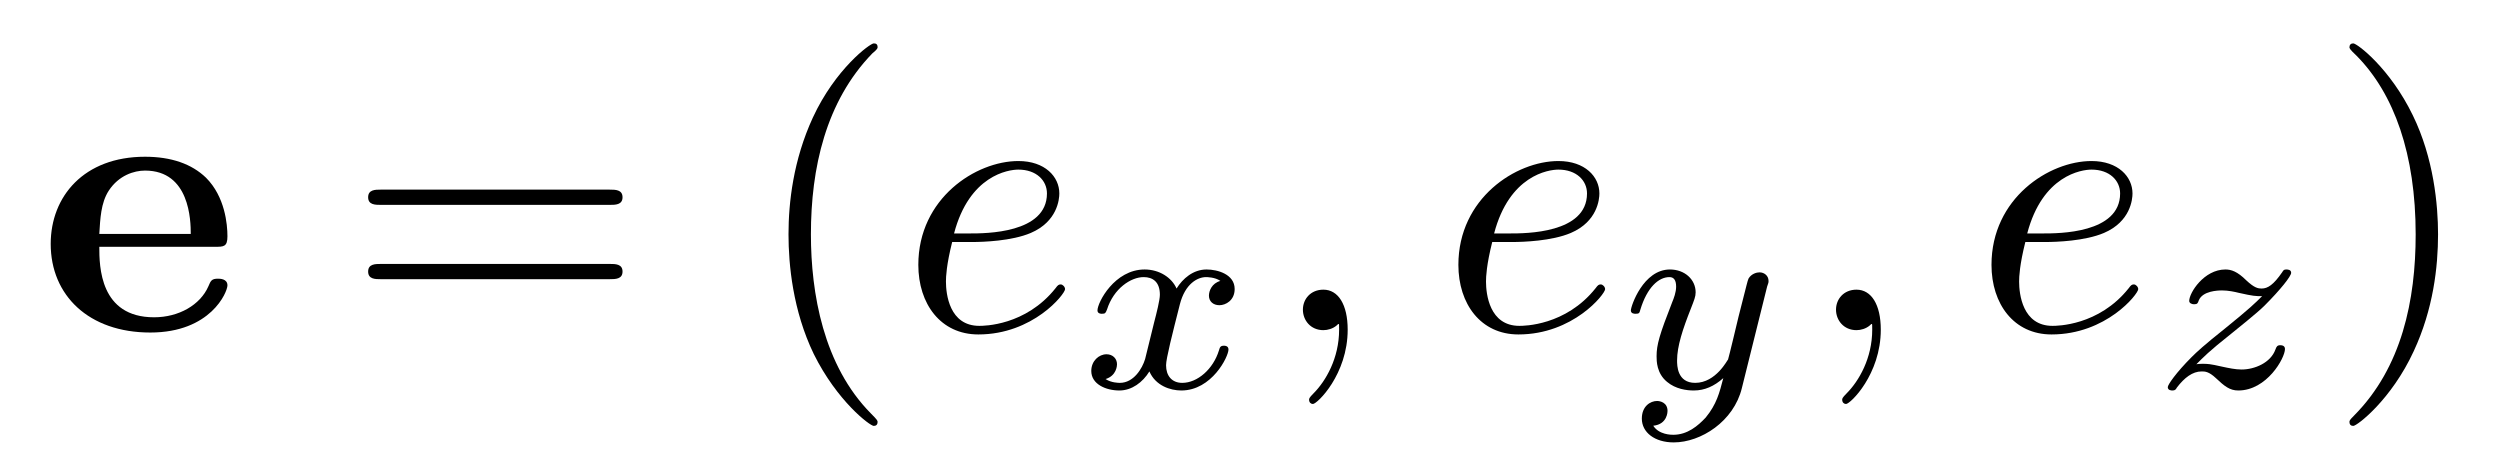 <?xml version="1.0" encoding="UTF-8"?>
<svg xmlns="http://www.w3.org/2000/svg" xmlns:xlink="http://www.w3.org/1999/xlink" width="82pt" height="15pt" viewBox="0 0 82 15" version="1.1">
<defs>
<g>
<symbol overflow="visible" id="glyph0-0">
<path style="stroke:none;" d=""/>
</symbol>
<symbol overflow="visible" id="glyph0-1">
<path style="stroke:none;" d="M 5.797 -2.734 C 6.078 -2.734 6.203 -2.734 6.203 -3.078 C 6.203 -3.469 6.125 -4.375 5.5 -5 C 5.031 -5.453 4.359 -5.688 3.5 -5.688 C 1.5 -5.688 0.406 -4.391 0.406 -2.828 C 0.406 -1.141 1.656 0.078 3.672 0.078 C 5.656 0.078 6.203 -1.25 6.203 -1.469 C 6.203 -1.688 5.953 -1.688 5.891 -1.688 C 5.688 -1.688 5.656 -1.625 5.578 -1.438 C 5.312 -0.828 4.609 -0.422 3.797 -0.422 C 2.016 -0.422 2 -2.094 2 -2.734 Z M 2 -3.156 C 2.031 -3.641 2.047 -4.172 2.312 -4.578 C 2.641 -5.078 3.141 -5.234 3.5 -5.234 C 4.969 -5.234 5 -3.594 5 -3.156 Z M 2 -3.156 "/>
</symbol>
<symbol overflow="visible" id="glyph1-0">
<path style="stroke:none;" d=""/>
</symbol>
<symbol overflow="visible" id="glyph1-1">
<path style="stroke:none;" d="M 8.625 -4.109 C 8.812 -4.109 9.047 -4.109 9.047 -4.359 C 9.047 -4.609 8.812 -4.609 8.625 -4.609 L 1.109 -4.609 C 0.938 -4.609 0.703 -4.609 0.703 -4.359 C 0.703 -4.109 0.938 -4.109 1.125 -4.109 Z M 8.625 -1.672 C 8.812 -1.672 9.047 -1.672 9.047 -1.922 C 9.047 -2.172 8.812 -2.172 8.625 -2.172 L 1.125 -2.172 C 0.938 -2.172 0.703 -2.172 0.703 -1.922 C 0.703 -1.672 0.938 -1.672 1.109 -1.672 Z M 8.625 -1.672 "/>
</symbol>
<symbol overflow="visible" id="glyph1-2">
<path style="stroke:none;" d="M 4.156 3.016 C 4.156 2.969 4.156 2.953 3.938 2.734 C 2.375 1.156 1.969 -1.219 1.969 -3.141 C 1.969 -5.312 2.453 -7.5 3.984 -9.078 C 4.156 -9.219 4.156 -9.25 4.156 -9.281 C 4.156 -9.375 4.109 -9.406 4.031 -9.406 C 3.906 -9.406 2.766 -8.562 2.031 -6.969 C 1.391 -5.578 1.234 -4.188 1.234 -3.141 C 1.234 -2.156 1.375 -0.641 2.062 0.781 C 2.828 2.328 3.906 3.141 4.031 3.141 C 4.109 3.141 4.156 3.094 4.156 3.016 Z M 4.156 3.016 "/>
</symbol>
<symbol overflow="visible" id="glyph1-3">
<path style="stroke:none;" d="M 3.625 -3.141 C 3.625 -4.109 3.484 -5.641 2.797 -7.047 C 2.047 -8.594 0.969 -9.406 0.844 -9.406 C 0.766 -9.406 0.719 -9.359 0.719 -9.281 C 0.719 -9.25 0.719 -9.219 0.953 -9 C 2.188 -7.75 2.891 -5.766 2.891 -3.141 C 2.891 -0.984 2.438 1.219 0.875 2.797 C 0.719 2.953 0.719 2.969 0.719 3.016 C 0.719 3.094 0.766 3.141 0.844 3.141 C 0.969 3.141 2.094 2.281 2.828 0.688 C 3.469 -0.688 3.625 -2.078 3.625 -3.141 Z M 3.625 -3.141 "/>
</symbol>
<symbol overflow="visible" id="glyph2-0">
<path style="stroke:none;" d=""/>
</symbol>
<symbol overflow="visible" id="glyph2-1">
<path style="stroke:none;" d="M 2.344 -2.891 C 2.703 -2.891 3.641 -2.922 4.266 -3.188 C 5.141 -3.562 5.203 -4.297 5.203 -4.484 C 5.203 -5.031 4.734 -5.547 3.859 -5.547 C 2.469 -5.547 0.578 -4.328 0.578 -2.141 C 0.578 -0.859 1.312 0.141 2.547 0.141 C 4.344 0.141 5.391 -1.188 5.391 -1.344 C 5.391 -1.422 5.312 -1.5 5.25 -1.5 C 5.188 -1.5 5.156 -1.484 5.078 -1.375 C 4.094 -0.141 2.719 -0.141 2.578 -0.141 C 1.594 -0.141 1.484 -1.188 1.484 -1.594 C 1.484 -1.75 1.5 -2.141 1.688 -2.891 Z M 1.75 -3.172 C 2.25 -5.078 3.531 -5.266 3.859 -5.266 C 4.453 -5.266 4.797 -4.906 4.797 -4.484 C 4.797 -3.172 2.781 -3.172 2.266 -3.172 Z M 1.75 -3.172 "/>
</symbol>
<symbol overflow="visible" id="glyph2-2">
<path style="stroke:none;" d="M 2.547 -0.016 C 2.547 -0.844 2.234 -1.328 1.75 -1.328 C 1.328 -1.328 1.078 -1.016 1.078 -0.672 C 1.078 -0.328 1.328 0 1.75 0 C 1.891 0 2.062 -0.047 2.188 -0.156 C 2.219 -0.188 2.234 -0.203 2.25 -0.203 C 2.266 -0.203 2.266 -0.188 2.266 -0.016 C 2.266 0.922 1.828 1.672 1.422 2.078 C 1.281 2.219 1.281 2.25 1.281 2.281 C 1.281 2.375 1.344 2.422 1.406 2.422 C 1.547 2.422 2.547 1.453 2.547 -0.016 Z M 2.547 -0.016 "/>
</symbol>
<symbol overflow="visible" id="glyph3-0">
<path style="stroke:none;" d=""/>
</symbol>
<symbol overflow="visible" id="glyph3-1">
<path style="stroke:none;" d="M 2.188 -0.938 C 2.094 -0.625 1.812 -0.156 1.359 -0.156 C 1.328 -0.156 1.078 -0.156 0.891 -0.281 C 1.25 -0.391 1.266 -0.719 1.266 -0.766 C 1.266 -0.953 1.125 -1.094 0.922 -1.094 C 0.672 -1.094 0.422 -0.875 0.422 -0.547 C 0.422 -0.109 0.906 0.094 1.344 0.094 C 1.75 0.094 2.109 -0.172 2.328 -0.531 C 2.531 -0.062 3.016 0.094 3.375 0.094 C 4.375 0.094 4.922 -1.016 4.922 -1.25 C 4.922 -1.375 4.797 -1.375 4.781 -1.375 C 4.656 -1.375 4.641 -1.328 4.609 -1.219 C 4.422 -0.609 3.906 -0.156 3.406 -0.156 C 3.062 -0.156 2.875 -0.391 2.875 -0.734 C 2.875 -0.953 3.078 -1.75 3.328 -2.734 C 3.5 -3.406 3.906 -3.625 4.188 -3.625 C 4.203 -3.625 4.484 -3.625 4.656 -3.5 C 4.375 -3.422 4.281 -3.172 4.281 -3.016 C 4.281 -2.828 4.422 -2.703 4.625 -2.703 C 4.828 -2.703 5.125 -2.859 5.125 -3.234 C 5.125 -3.719 4.562 -3.875 4.203 -3.875 C 3.766 -3.875 3.422 -3.578 3.219 -3.25 C 3.062 -3.609 2.656 -3.875 2.172 -3.875 C 1.188 -3.875 0.625 -2.797 0.625 -2.531 C 0.625 -2.422 0.75 -2.422 0.766 -2.422 C 0.891 -2.422 0.891 -2.453 0.938 -2.562 C 1.156 -3.25 1.719 -3.625 2.141 -3.625 C 2.438 -3.625 2.672 -3.469 2.672 -3.047 C 2.672 -2.875 2.562 -2.438 2.484 -2.141 Z M 2.188 -0.938 "/>
</symbol>
<symbol overflow="visible" id="glyph3-2">
<path style="stroke:none;" d="M 4.875 -3.312 C 4.922 -3.438 4.922 -3.453 4.922 -3.5 C 4.922 -3.672 4.781 -3.781 4.625 -3.781 C 4.531 -3.781 4.359 -3.734 4.266 -3.578 C 4.234 -3.516 4.172 -3.234 4.125 -3.062 L 3.938 -2.328 C 3.891 -2.125 3.625 -1.016 3.594 -0.922 C 3.578 -0.922 3.203 -0.156 2.516 -0.156 C 1.922 -0.156 1.922 -0.734 1.922 -0.891 C 1.922 -1.359 2.109 -1.922 2.375 -2.594 C 2.484 -2.875 2.531 -2.984 2.531 -3.125 C 2.531 -3.547 2.172 -3.875 1.688 -3.875 C 0.812 -3.875 0.406 -2.672 0.406 -2.531 C 0.406 -2.422 0.531 -2.422 0.562 -2.422 C 0.688 -2.422 0.688 -2.453 0.719 -2.562 C 0.938 -3.281 1.312 -3.625 1.672 -3.625 C 1.812 -3.625 1.891 -3.531 1.891 -3.312 C 1.891 -3.125 1.812 -2.922 1.766 -2.812 C 1.344 -1.734 1.25 -1.406 1.25 -1.031 C 1.25 -0.875 1.25 -0.469 1.594 -0.188 C 1.875 0.047 2.234 0.094 2.469 0.094 C 2.828 0.094 3.141 -0.047 3.438 -0.312 C 3.312 0.172 3.219 0.547 2.859 0.984 C 2.609 1.25 2.266 1.547 1.797 1.547 C 1.734 1.547 1.328 1.547 1.141 1.25 C 1.609 1.203 1.609 0.781 1.609 0.766 C 1.609 0.484 1.359 0.438 1.266 0.438 C 1.047 0.438 0.766 0.609 0.766 1.016 C 0.766 1.469 1.188 1.797 1.812 1.797 C 2.703 1.797 3.781 1.109 4.047 0.016 Z M 4.875 -3.312 "/>
</symbol>
<symbol overflow="visible" id="glyph3-3">
<path style="stroke:none;" d="M 1.469 -0.766 C 1.703 -1 1.859 -1.172 2.609 -1.766 C 2.797 -1.922 3.453 -2.438 3.703 -2.688 C 4.234 -3.219 4.578 -3.656 4.578 -3.766 C 4.578 -3.875 4.453 -3.875 4.422 -3.875 C 4.344 -3.875 4.328 -3.859 4.281 -3.781 C 4 -3.375 3.812 -3.25 3.609 -3.25 C 3.5 -3.25 3.375 -3.266 3.109 -3.516 C 2.812 -3.812 2.609 -3.875 2.422 -3.875 C 1.719 -3.875 1.234 -3.109 1.234 -2.844 C 1.234 -2.766 1.328 -2.734 1.391 -2.734 C 1.5 -2.734 1.516 -2.766 1.547 -2.859 C 1.672 -3.172 2.172 -3.188 2.312 -3.188 C 2.516 -3.188 2.734 -3.141 2.859 -3.109 C 3.344 -3 3.406 -3 3.625 -3 C 3.391 -2.766 3.234 -2.609 2.406 -1.938 C 1.719 -1.391 1.484 -1.172 1.312 -1 C 0.797 -0.484 0.531 -0.094 0.531 -0.016 C 0.531 0.094 0.656 0.094 0.688 0.094 C 0.766 0.094 0.797 0.062 0.828 0 C 1.078 -0.328 1.344 -0.531 1.641 -0.531 C 1.75 -0.531 1.875 -0.531 2.109 -0.312 C 2.391 -0.047 2.562 0.094 2.844 0.094 C 3.781 0.094 4.375 -0.969 4.375 -1.266 C 4.375 -1.375 4.281 -1.391 4.219 -1.391 C 4.125 -1.391 4.094 -1.344 4.062 -1.25 C 3.906 -0.812 3.375 -0.594 2.953 -0.594 C 2.75 -0.594 2.531 -0.641 2.312 -0.688 C 1.906 -0.781 1.828 -0.781 1.672 -0.781 C 1.656 -0.781 1.531 -0.781 1.469 -0.766 Z M 1.469 -0.766 "/>
</symbol>
</g>
</defs>
<g id="surface1">
<g style="fill:rgb(0%,0%,0%);fill-opacity:1;">
  <use xlink:href="#glyph0-1" x="1.257" y="10.829"/>
</g>
<g style="fill:rgb(0%,0%,0%);fill-opacity:1;">
  <use xlink:href="#glyph1-1" x="11.372" y="10.829"/>
</g>
<g style="fill:rgb(0%,0%,0%);fill-opacity:1;">
  <use xlink:href="#glyph1-2" x="24.629" y="10.829"/>
</g>
<g style="fill:rgb(0%,0%,0%);fill-opacity:1;">
  <use xlink:href="#glyph2-1" x="29.543" y="10.829"/>
</g>
<g style="fill:rgb(0%,0%,0%);fill-opacity:1;">
  <use xlink:href="#glyph3-1" x="35.372" y="12.714"/>
</g>
<g style="fill:rgb(0%,0%,0%);fill-opacity:1;">
  <use xlink:href="#glyph2-2" x="41.657" y="10.829"/>
</g>
<g style="fill:rgb(0%,0%,0%);fill-opacity:1;">
  <use xlink:href="#glyph2-1" x="47.257" y="10.829"/>
</g>
<g style="fill:rgb(0%,0%,0%);fill-opacity:1;">
  <use xlink:href="#glyph3-2" x="53.086" y="12.714"/>
</g>
<g style="fill:rgb(0%,0%,0%);fill-opacity:1;">
  <use xlink:href="#glyph2-2" x="59.143" y="10.829"/>
</g>
<g style="fill:rgb(0%,0%,0%);fill-opacity:1;">
  <use xlink:href="#glyph2-1" x="64.743" y="10.829"/>
</g>
<g style="fill:rgb(0%,0%,0%);fill-opacity:1;">
  <use xlink:href="#glyph3-3" x="70.572" y="12.714"/>
</g>
<g style="fill:rgb(0%,0%,0%);fill-opacity:1;">
  <use xlink:href="#glyph1-3" x="76.343" y="10.829"/>
</g>
</g>
</svg>
